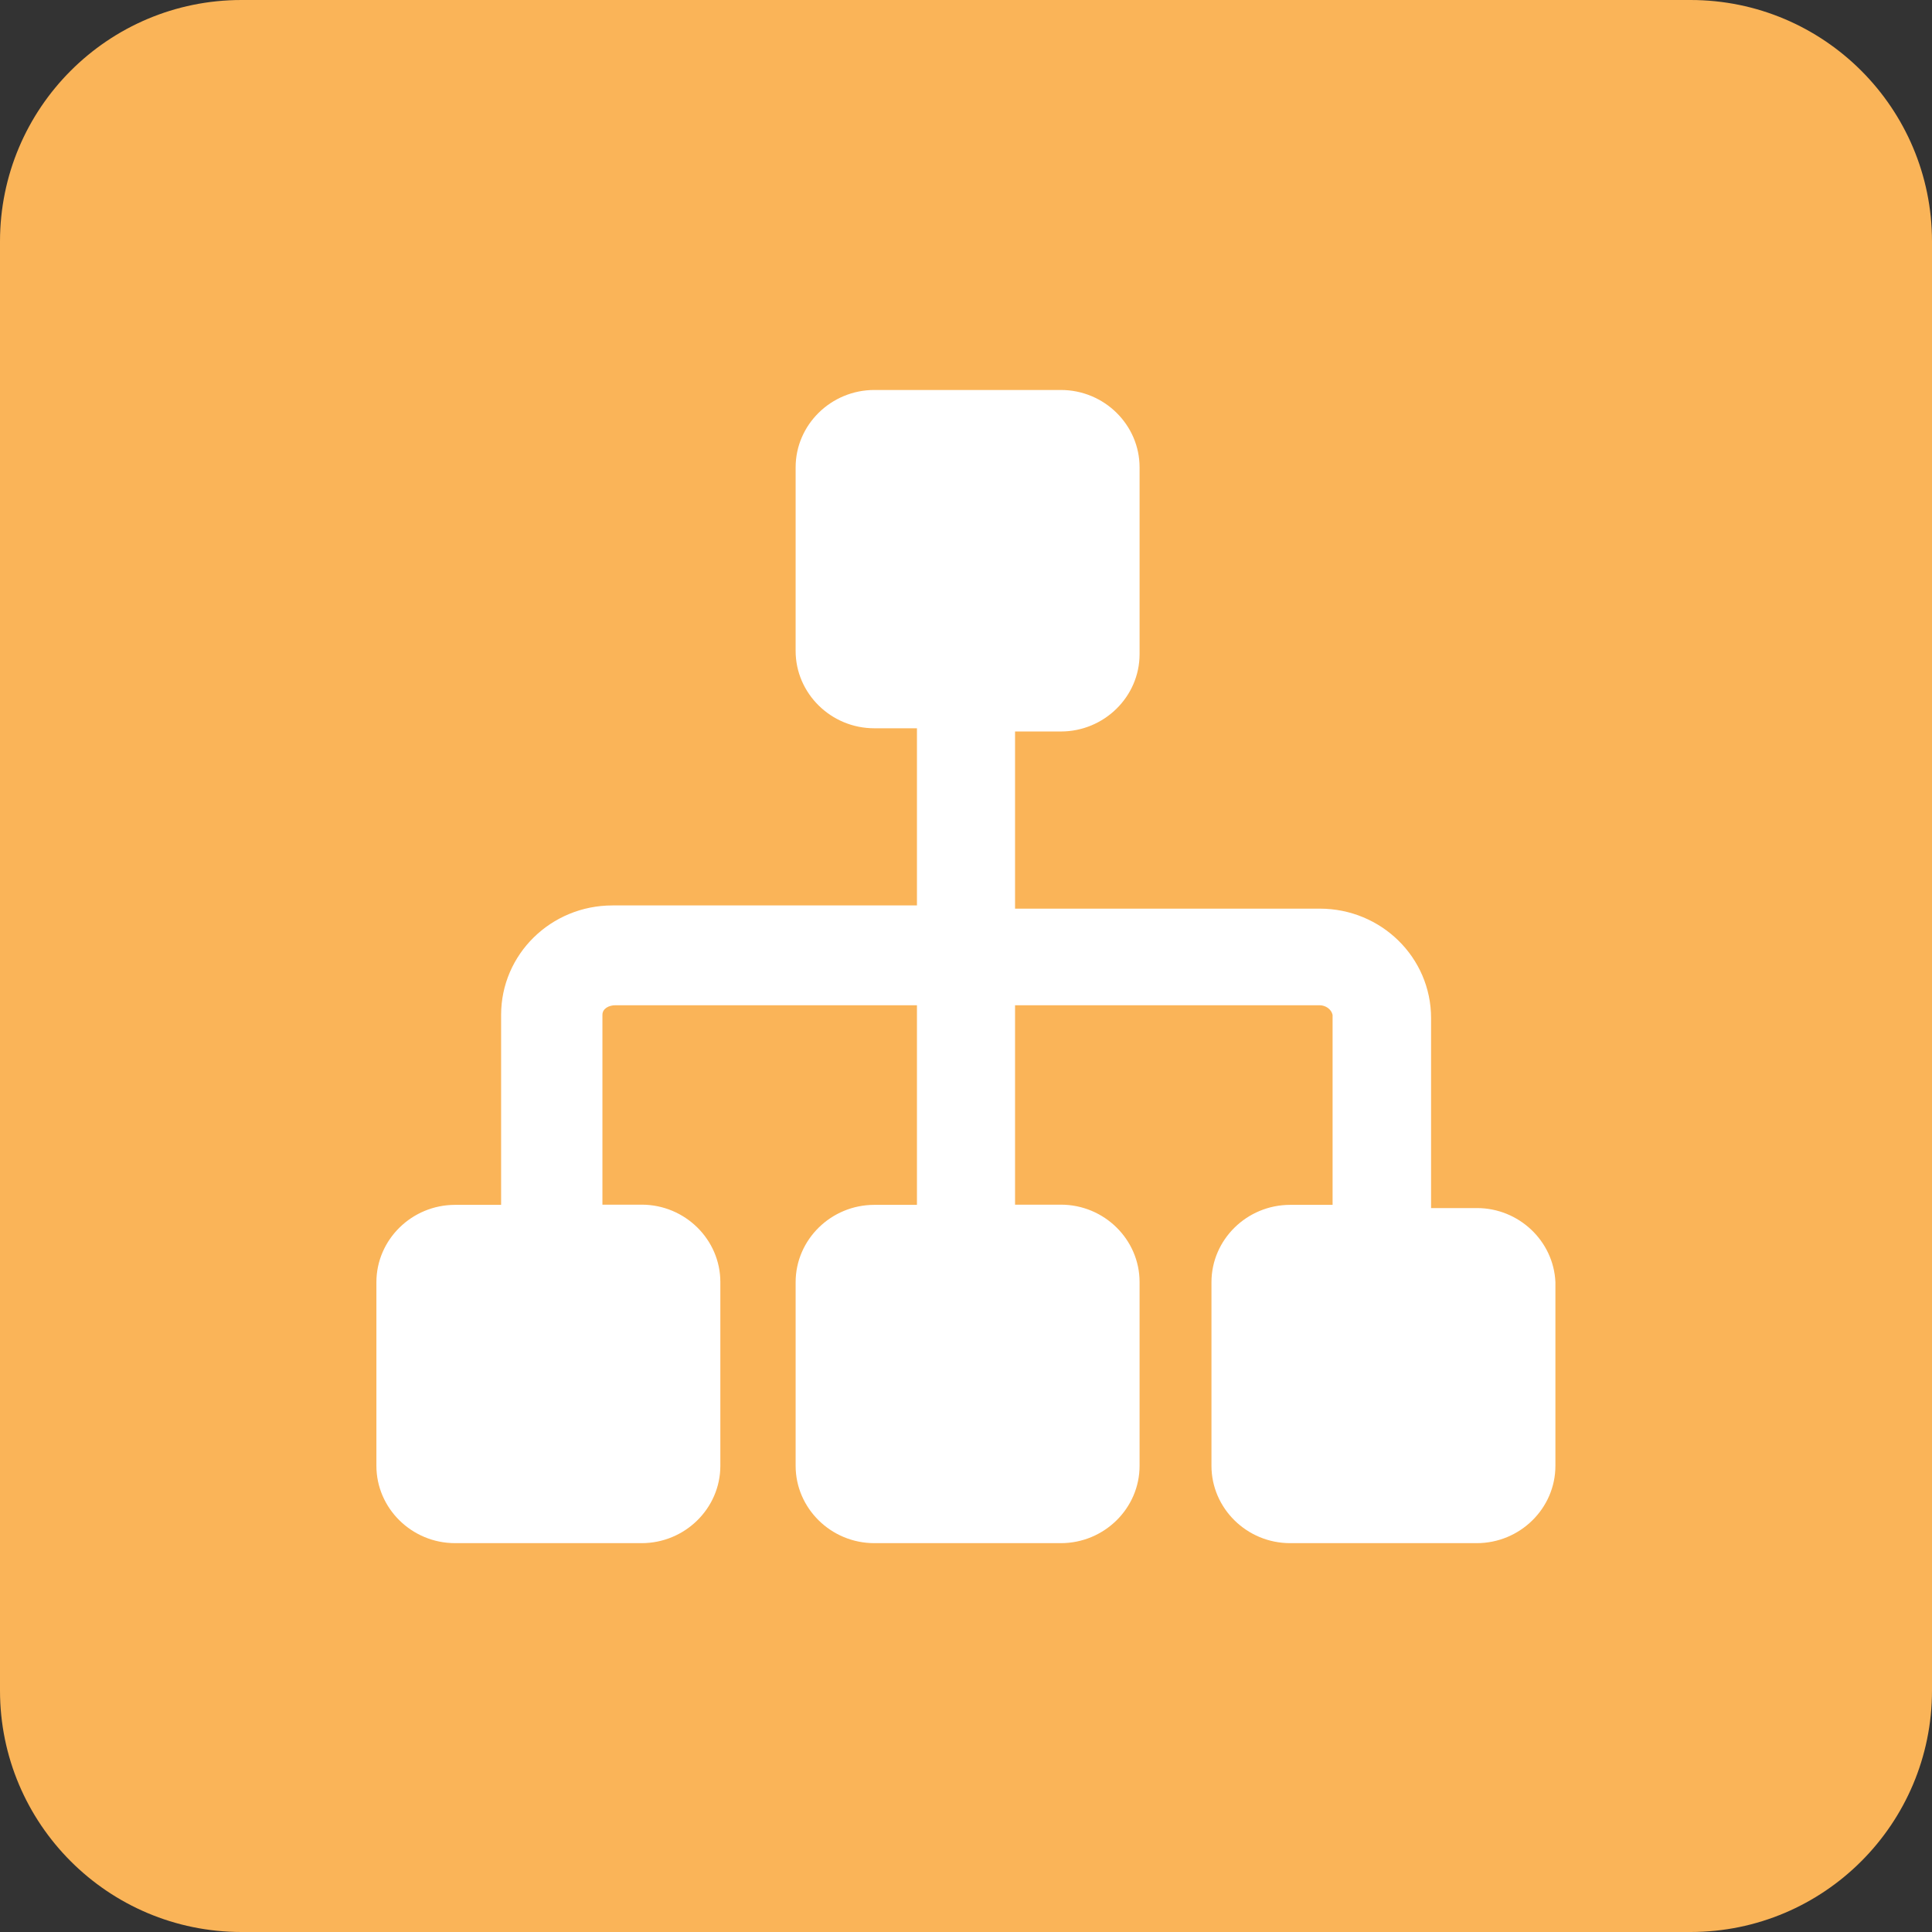<?xml version="1.0" encoding="utf-8"?>
<!-- Generator: Adobe Illustrator 23.0.0, SVG Export Plug-In . SVG Version: 6.00 Build 0)  -->
<svg version="1.1" id="图层_1" xmlns="http://www.w3.org/2000/svg" xmlns:xlink="http://www.w3.org/1999/xlink" x="0px" y="0px"
	 viewBox="0 0 1024 1024" style="enable-background:new 0 0 1024 1024;" xml:space="preserve">
<rect x="0" y="0" width="1024" height="1024" fill="#333333" stroke="none"/>
<style type="text/css">
	.st0{fill-rule:evenodd;clip-rule:evenodd;fill:#FAB458;}
	.st1{fill:#FFFFFF;}
</style>
<title>draw</title>
<desc>Created with Sketch.</desc>
<g id="draw">
	<path id="矩形" class="st0" d="M128,0h768c70.7,0,128,57.3,128,128v768c0,70.7-57.3,128-128,128H128C57.3,1024,0,966.7,0,896V128
		C0,57.3,57.3,0,128,0z"/>
	<g id="流程图" transform="translate(199, 206)">
		<path id="Shape" class="st1" d="M583.8,434.3h-24.3V333.6c0-32.1-26.4-58-59-58H339v-93.9h24.3c22.9,0,41.7-18.4,41.7-41v-99
			c0-22.5-18.7-41-41.7-41h-98.9c-22.9,0-41.7,18.4-41.7,41V139c0,22.5,18.7,41,41.7,41H287v93.9H125.6c-32.6,0-59,25.9-59,58v100.7
			H42.2c-22.9,0-41.7,18.4-41.7,41v97.3c0,22.5,18.7,41,41.7,41h98.9c22.9,0,41.7-18.4,41.7-41v-97.4c0-22.5-18.7-41-41.7-41h-20.8
			V331.9c0-3.4,3.5-5.1,6.9-5.1H287v105.8h-22.6c-22.9,0-41.7,18.4-41.7,41v97.3c0,22.5,18.7,41,41.7,41h98.9
			c22.9,0,41.7-18.4,41.7-41v-97.4c0-22.5-18.7-41-41.7-41H339V326.8h161.4c3.1,0,6.2,2,6.9,5.1v100.7h-22.5
			c-22.9,0-41.7,18.4-41.7,41v97.3c0,22.5,18.7,41,41.7,41h98.9c22.9,0,41.7-18.4,41.7-41v-97.4C624.4,451.7,606,434.3,583.8,434.3z
			"/>
	</g>
</g>
</svg>
